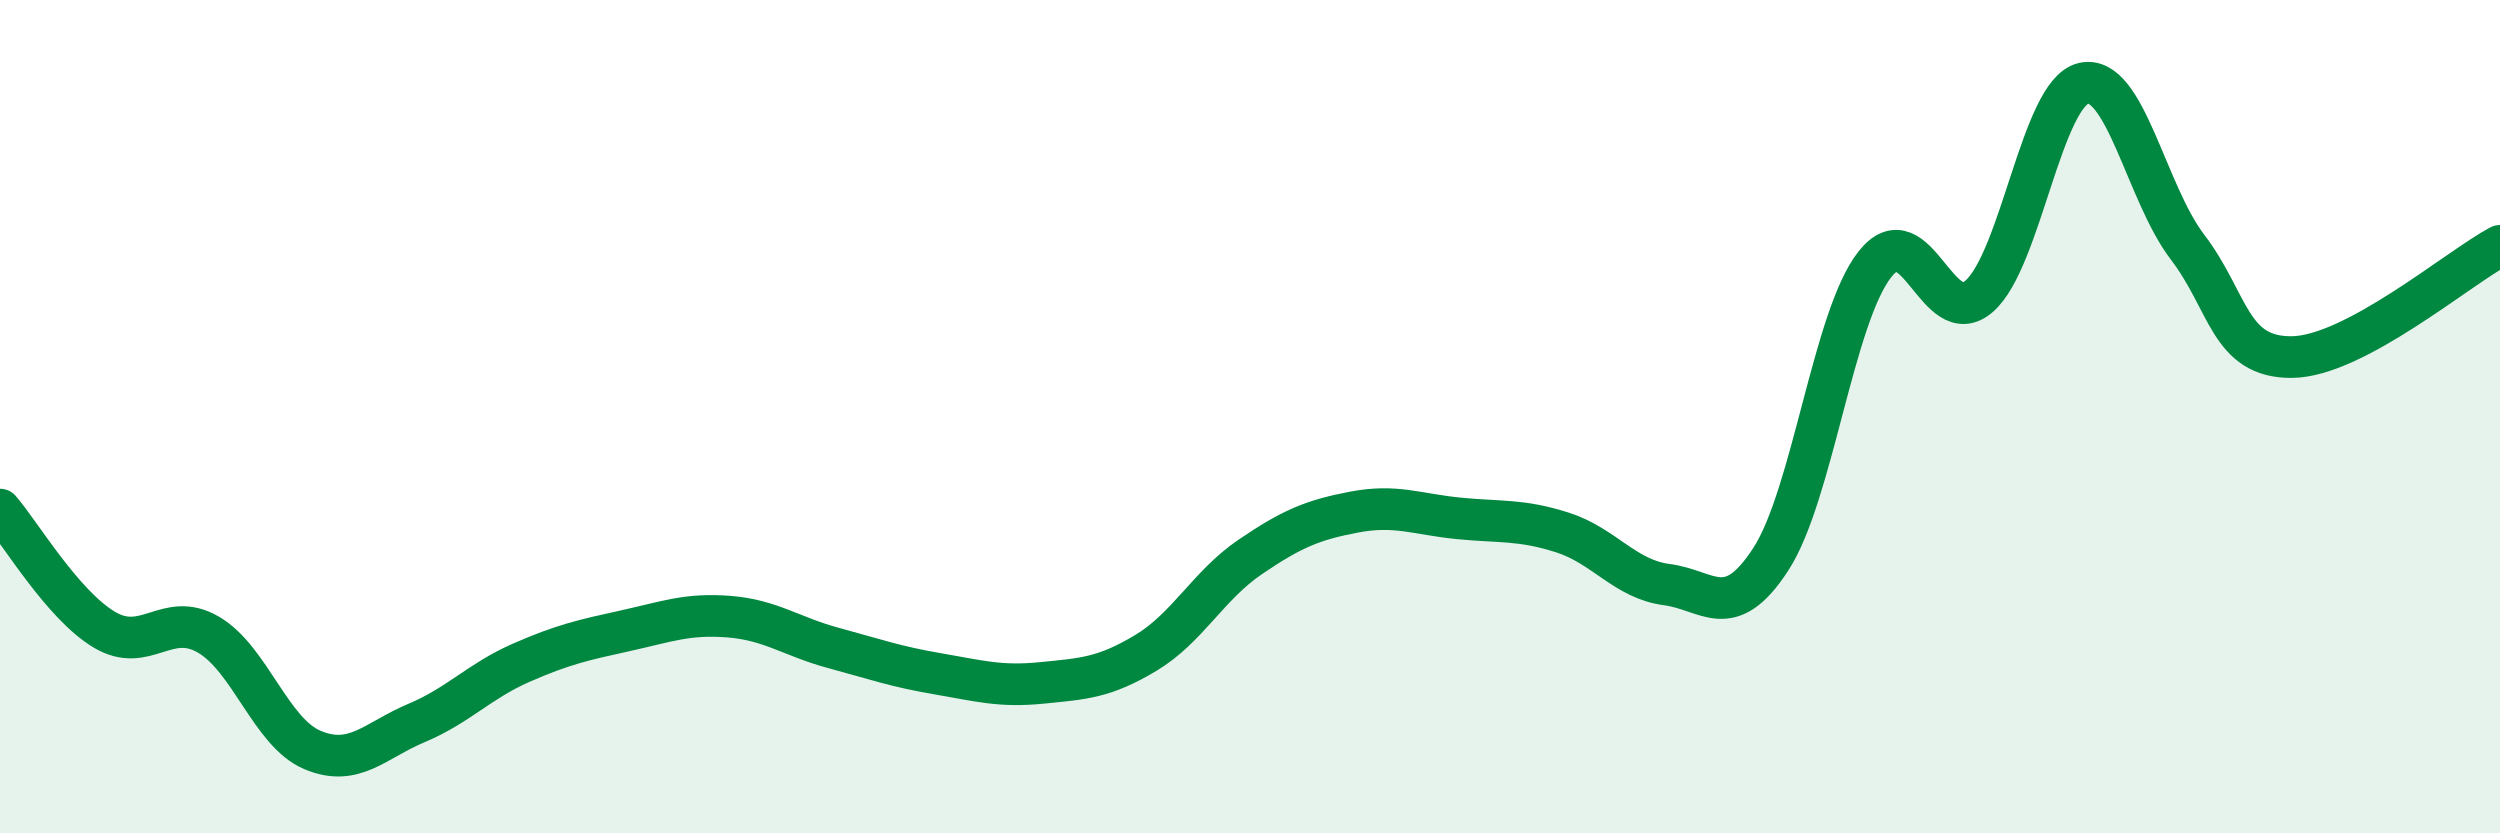 
    <svg width="60" height="20" viewBox="0 0 60 20" xmlns="http://www.w3.org/2000/svg">
      <path
        d="M 0,12.23 C 0.5,12.81 1.5,14.51 2.5,15.11 C 3.5,15.71 4,14.65 5,15.23 C 6,15.81 6.5,17.58 7.5,18 C 8.5,18.42 9,17.77 10,17.35 C 11,16.93 11.5,16.35 12.5,15.91 C 13.5,15.47 14,15.36 15,15.14 C 16,14.92 16.5,14.72 17.5,14.8 C 18.5,14.88 19,15.28 20,15.55 C 21,15.82 21.5,16 22.5,16.17 C 23.5,16.34 24,16.49 25,16.39 C 26,16.29 26.5,16.27 27.5,15.67 C 28.5,15.07 29,14.05 30,13.37 C 31,12.69 31.5,12.48 32.5,12.29 C 33.5,12.1 34,12.34 35,12.44 C 36,12.54 36.5,12.46 37.5,12.78 C 38.5,13.1 39,13.9 40,14.03 C 41,14.16 41.5,14.96 42.5,13.42 C 43.5,11.88 44,7.6 45,6.34 C 46,5.08 46.5,7.98 47.5,7.11 C 48.5,6.24 49,2.24 50,2 C 51,1.76 51.5,4.62 52.5,5.93 C 53.5,7.24 53.5,8.58 55,8.57 C 56.5,8.56 59,6.43 60,5.9L60 20L0 20Z"
        fill="#008740"
        opacity="0.1"
        stroke-linecap="round"
        stroke-linejoin="round"
      />
      <path
        d="M 0,12.23 C 0.5,12.81 1.5,14.51 2.5,15.11 C 3.5,15.71 4,14.65 5,15.23 C 6,15.81 6.5,17.58 7.5,18 C 8.5,18.42 9,17.77 10,17.35 C 11,16.93 11.5,16.35 12.5,15.91 C 13.5,15.47 14,15.36 15,15.14 C 16,14.92 16.5,14.72 17.5,14.8 C 18.5,14.88 19,15.28 20,15.55 C 21,15.82 21.5,16 22.5,16.17 C 23.5,16.34 24,16.49 25,16.39 C 26,16.29 26.5,16.27 27.5,15.67 C 28.5,15.07 29,14.05 30,13.37 C 31,12.69 31.5,12.48 32.5,12.29 C 33.5,12.1 34,12.34 35,12.44 C 36,12.54 36.5,12.46 37.5,12.78 C 38.5,13.1 39,13.9 40,14.03 C 41,14.16 41.5,14.96 42.5,13.42 C 43.5,11.88 44,7.6 45,6.34 C 46,5.08 46.5,7.98 47.5,7.11 C 48.5,6.24 49,2.24 50,2 C 51,1.76 51.5,4.62 52.5,5.93 C 53.5,7.24 53.5,8.58 55,8.57 C 56.5,8.56 59,6.43 60,5.9"
        stroke="#008740"
        stroke-width="1"
        fill="none"
        stroke-linecap="round"
        stroke-linejoin="round"
      />
    </svg>
  